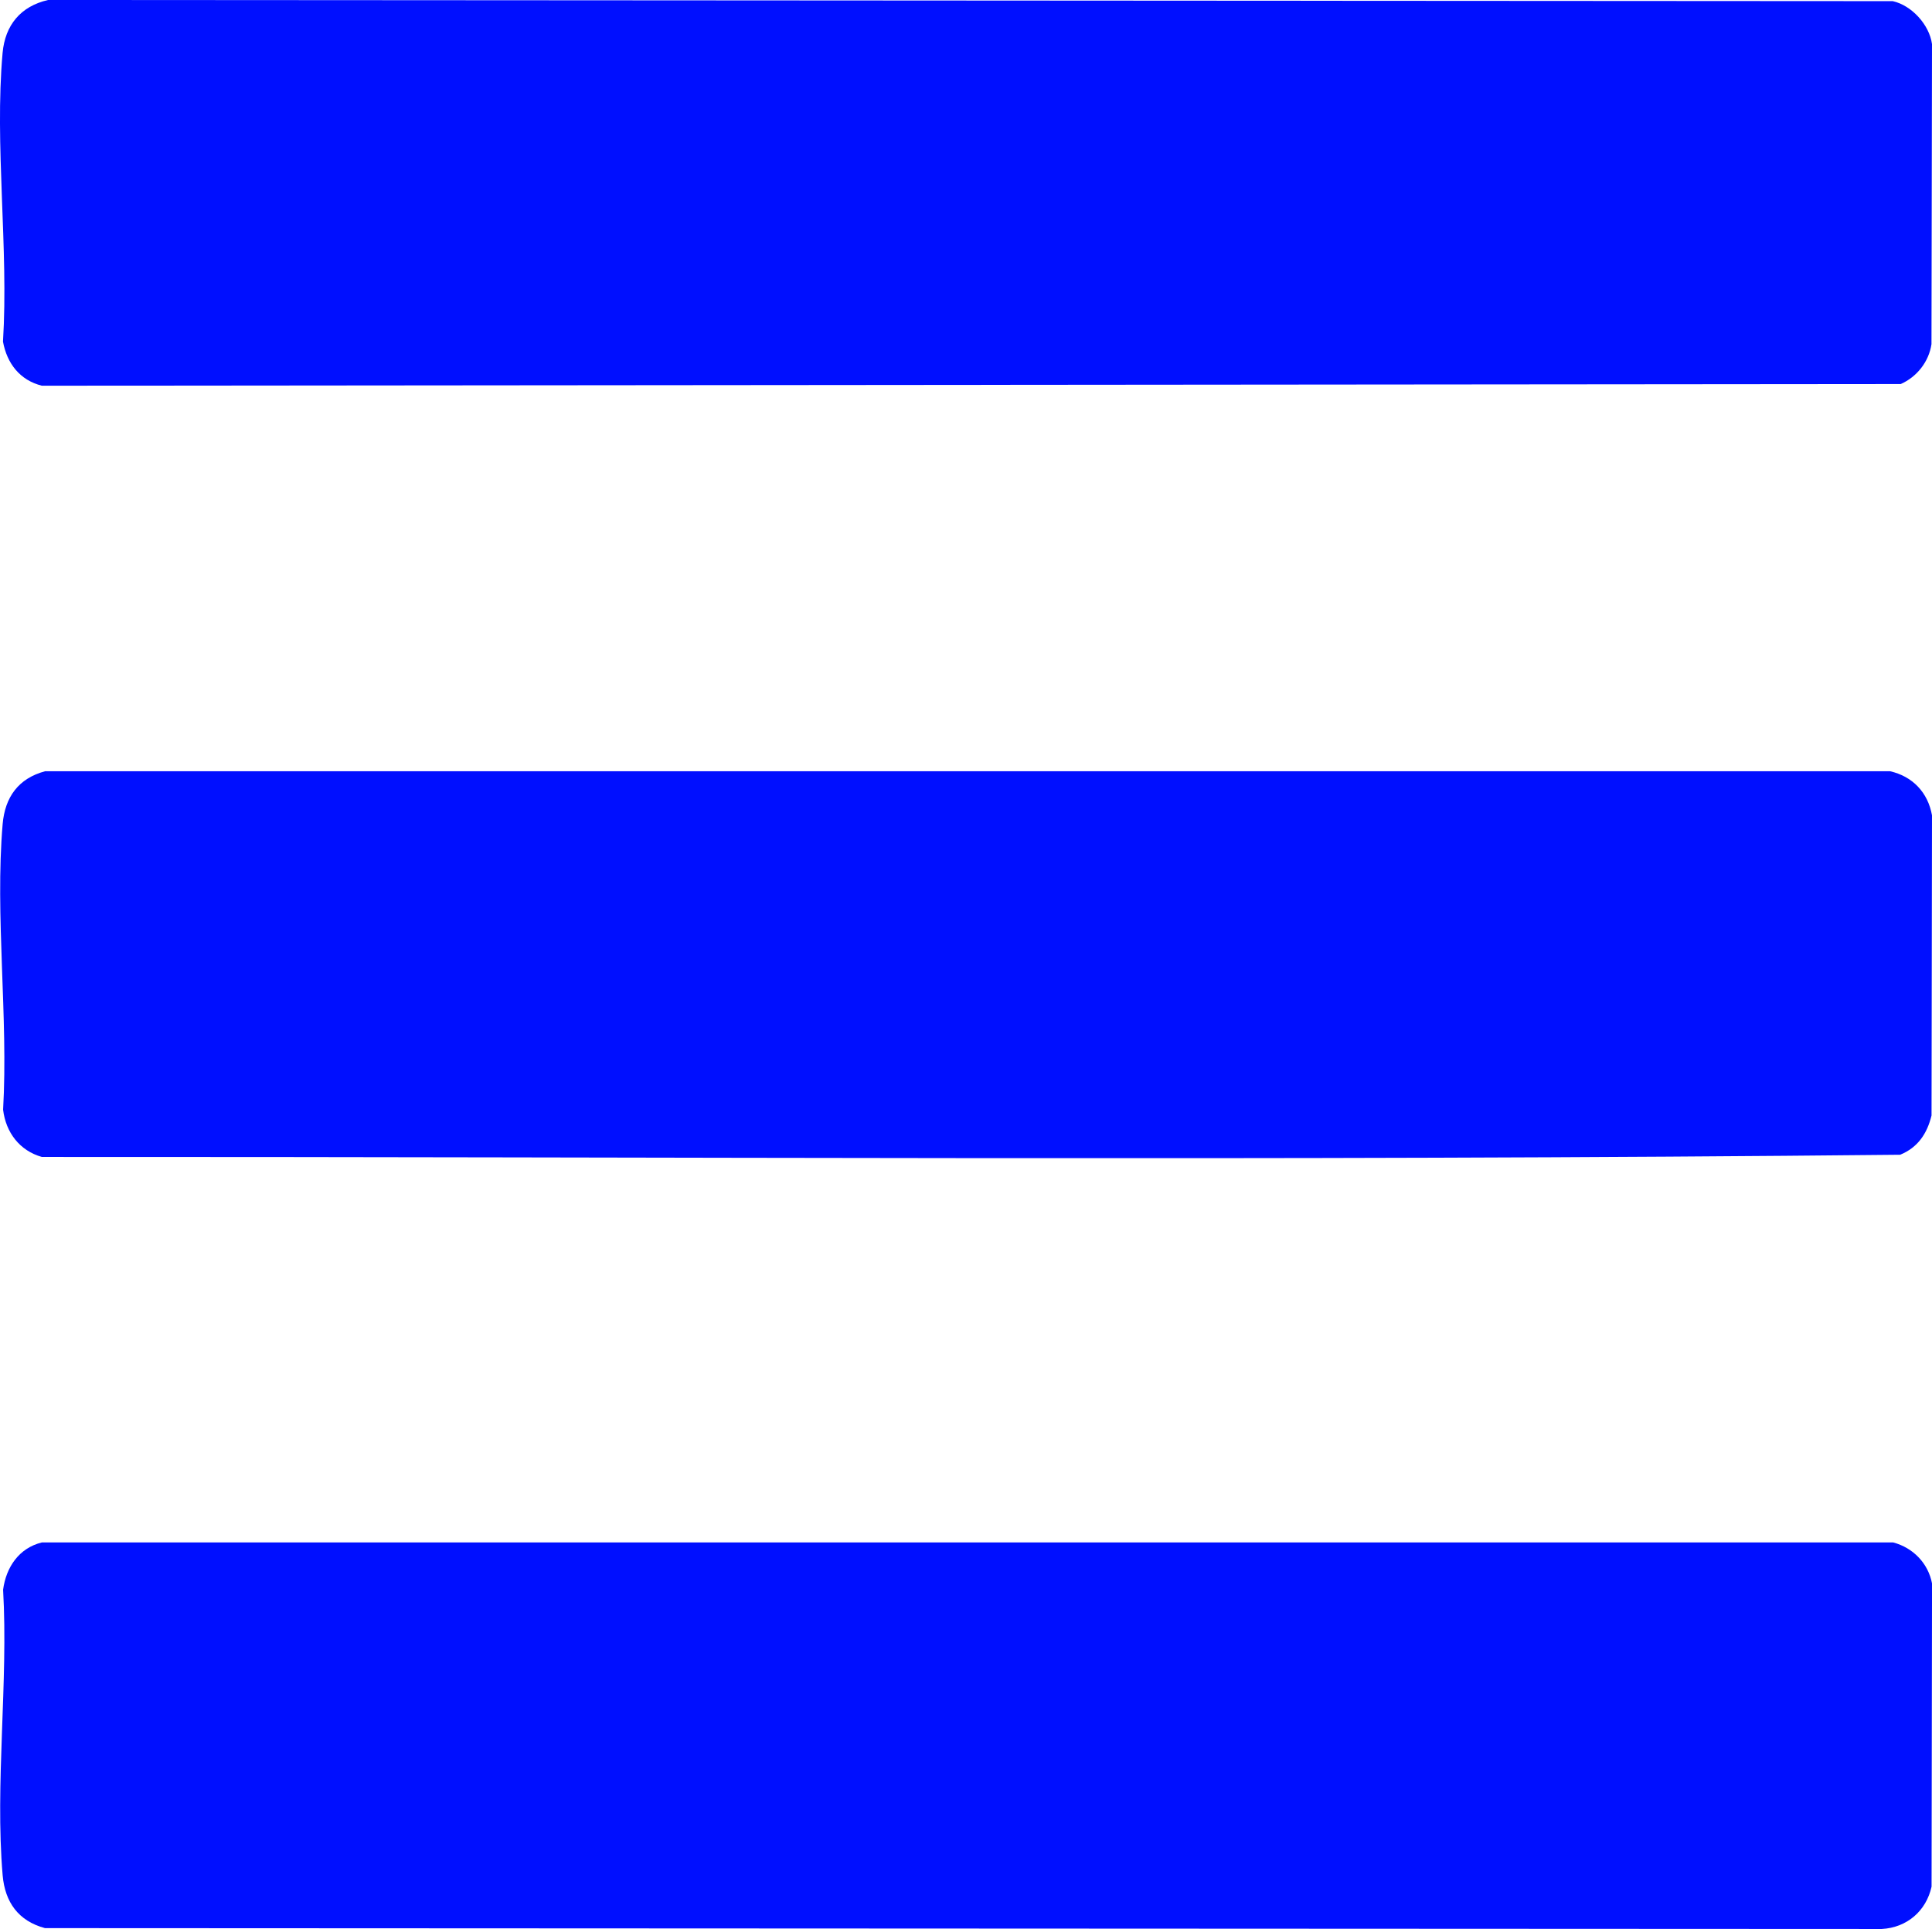 <svg xmlns="http://www.w3.org/2000/svg" data-name="圖層 1" viewBox="0 0 628.8 627.8"><path d="M13.62 501.99h602.54c6.49 1.7 11.42 6.82 12.65 13.35l-.15 98.67c-1.76 7.94-8.03 13.34-16.22 13.78l-597.8-.28c-8.63-2.32-13.02-8.4-13.78-17.22-2.53-29.63 1.87-62.91.15-92.92.97-7.28 5.15-13.57 12.62-15.38ZM14.63 251h600.52c7.35 1.66 12.33 6.93 13.65 14.35l-.15 97.67c-1.43 5.91-4.46 10.44-10.21 12.79-201.38 2.06-403.26.63-604.81.72-7.23-2.04-11.73-7.96-12.62-15.38 1.72-30.01-2.68-63.3-.15-92.92.75-8.82 5.15-14.9 13.78-17.22Zm.99-251 600.4.37c6.15 1.37 11.92 7.68 12.78 13.98l-.17 97.65c-.84 5.71-4.74 10.66-10.01 12.99l-605 .54c-7.14-1.79-11.34-7.22-12.65-14.35 1.88-30.26-2.8-64.12-.13-93.95C1.66 8.16 6.73 2.05 15.62 0Z" style="fill:#000fff"/></svg>